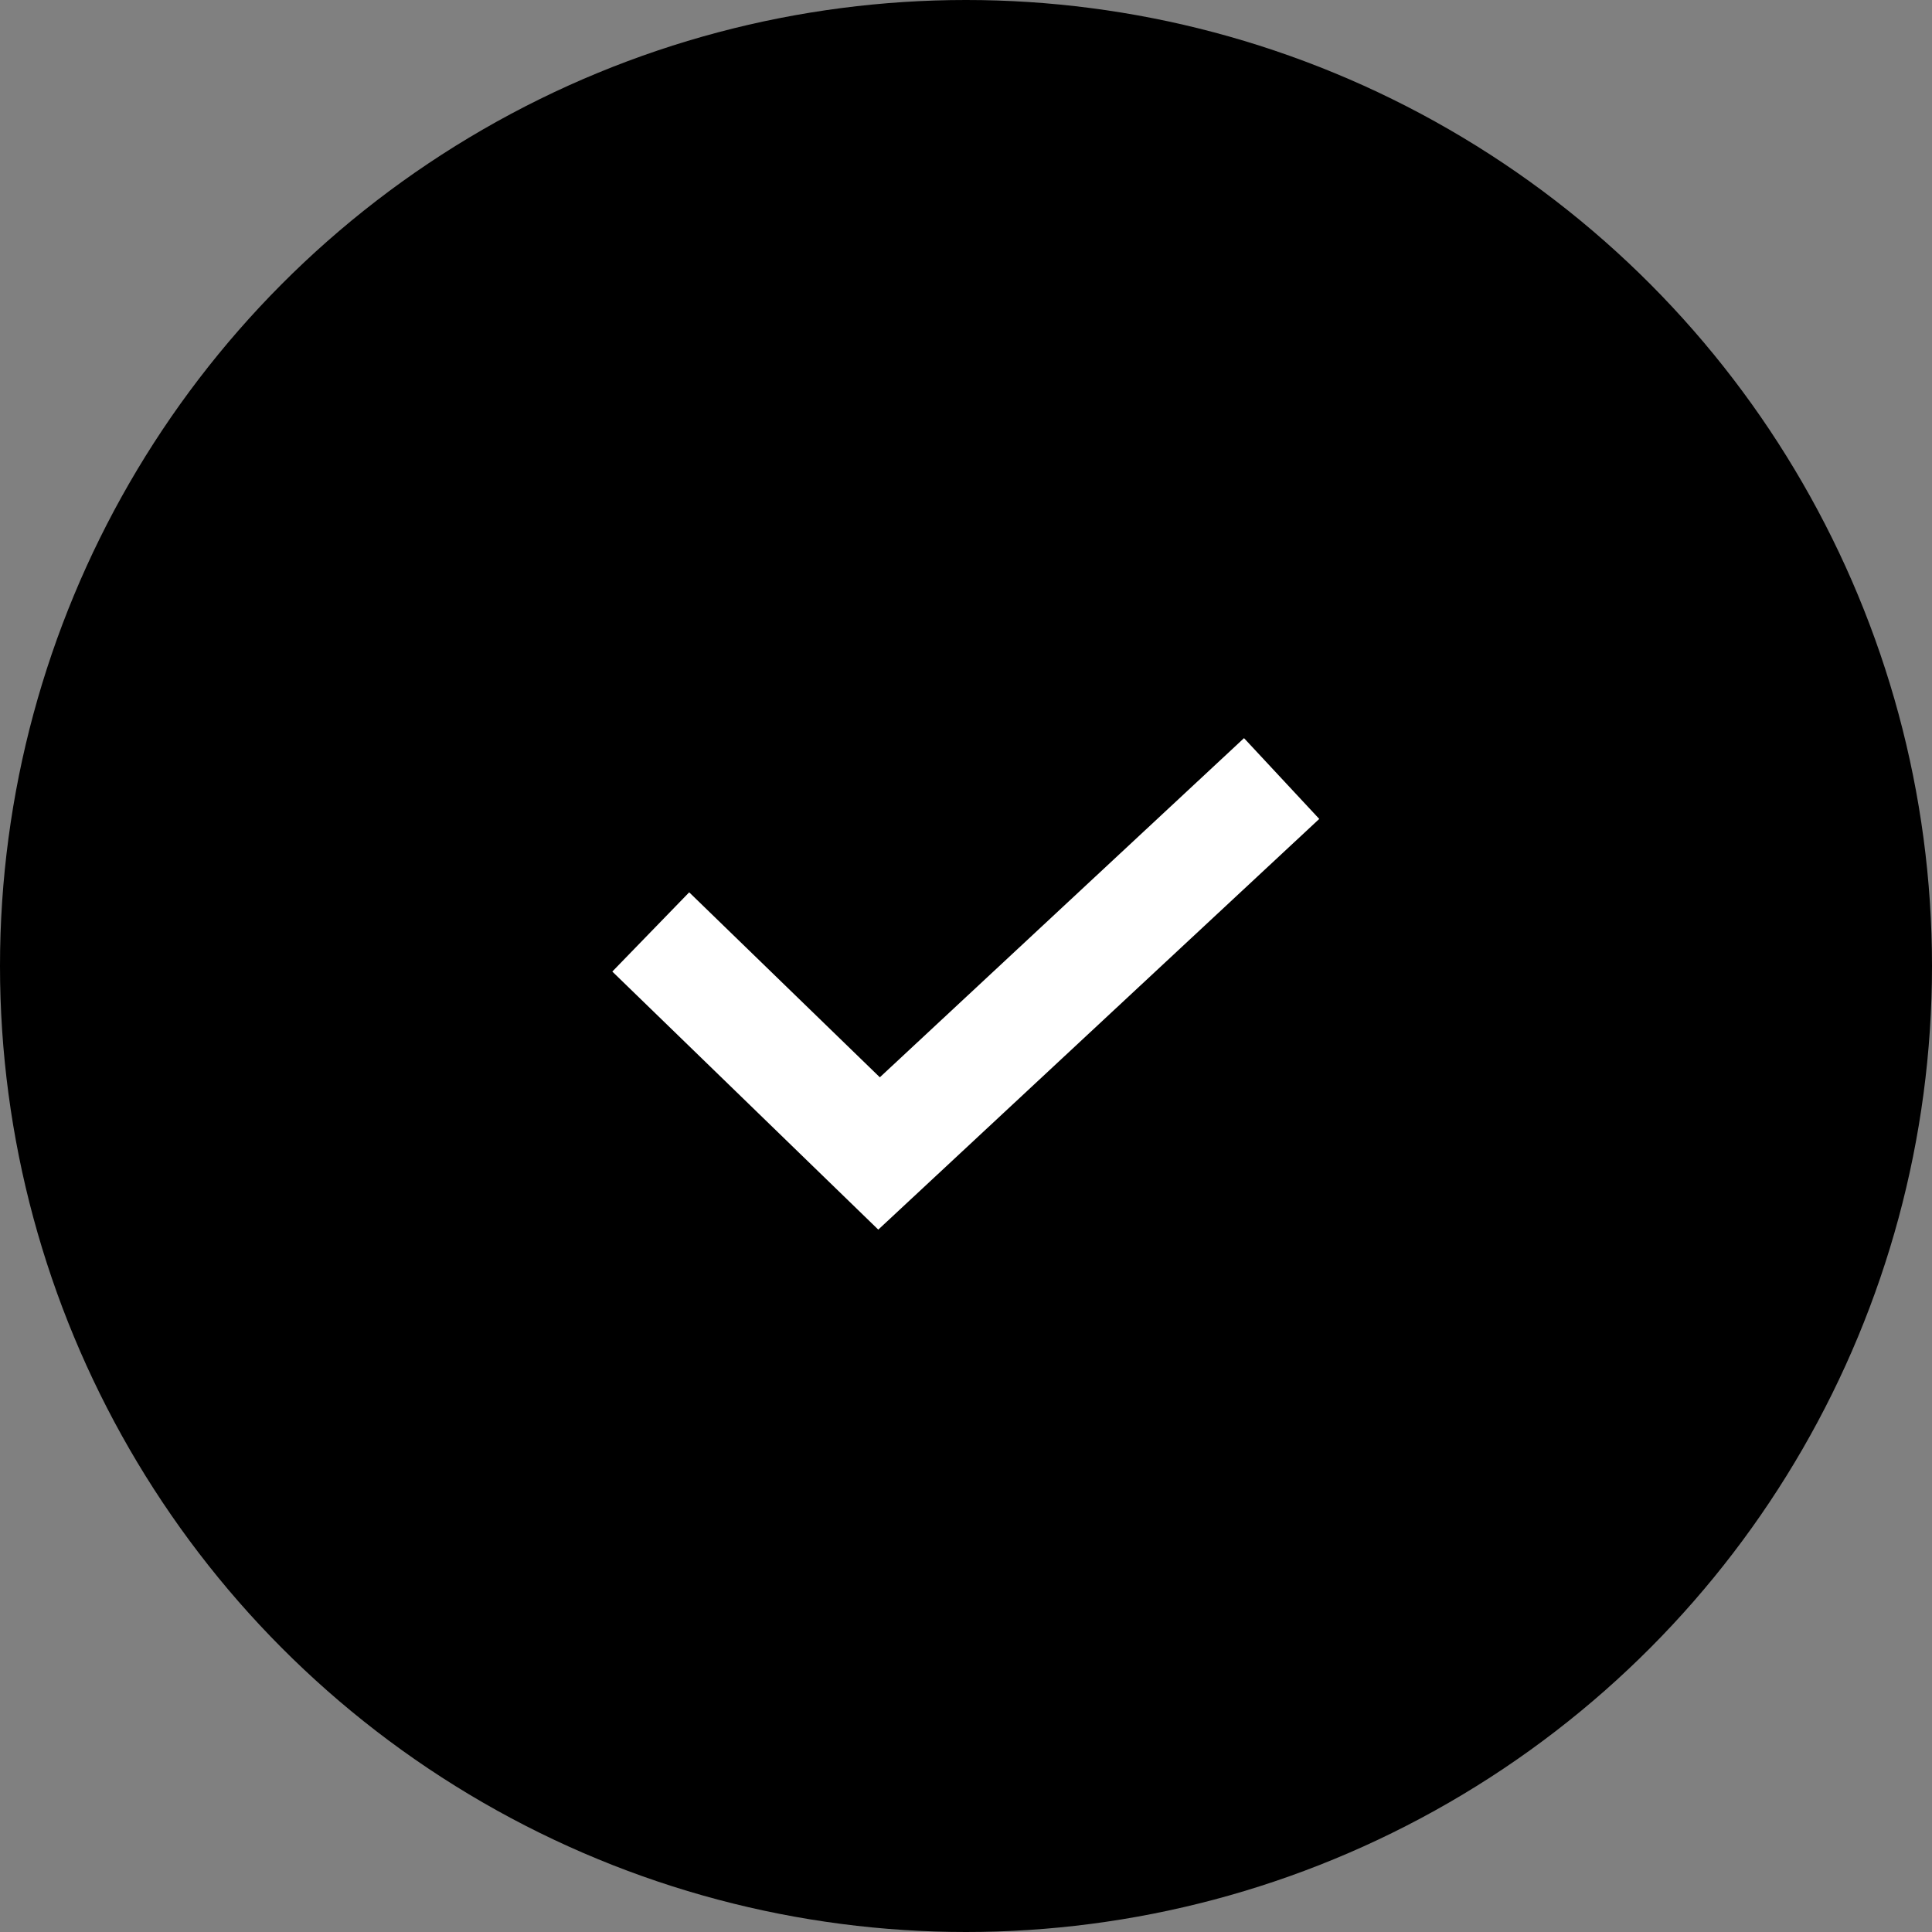 <svg xmlns="http://www.w3.org/2000/svg" viewBox="0 0 35 35">
  <rect x="0" y="0" width="35" height="35" fill="#808080" stroke="none"/>
  <g transform="translate(-485 -2283)">
    <g transform="translate(-3)">
      <circle cx="17.5" cy="17.5" r="17.5" transform="translate(488 2283)"/>
      <path d="m499.789 2299.883 4.136 4.013 7.293-6.792" fill="none" stroke="#fff" stroke-width="2"/>
    </g>
  </g>
</svg>